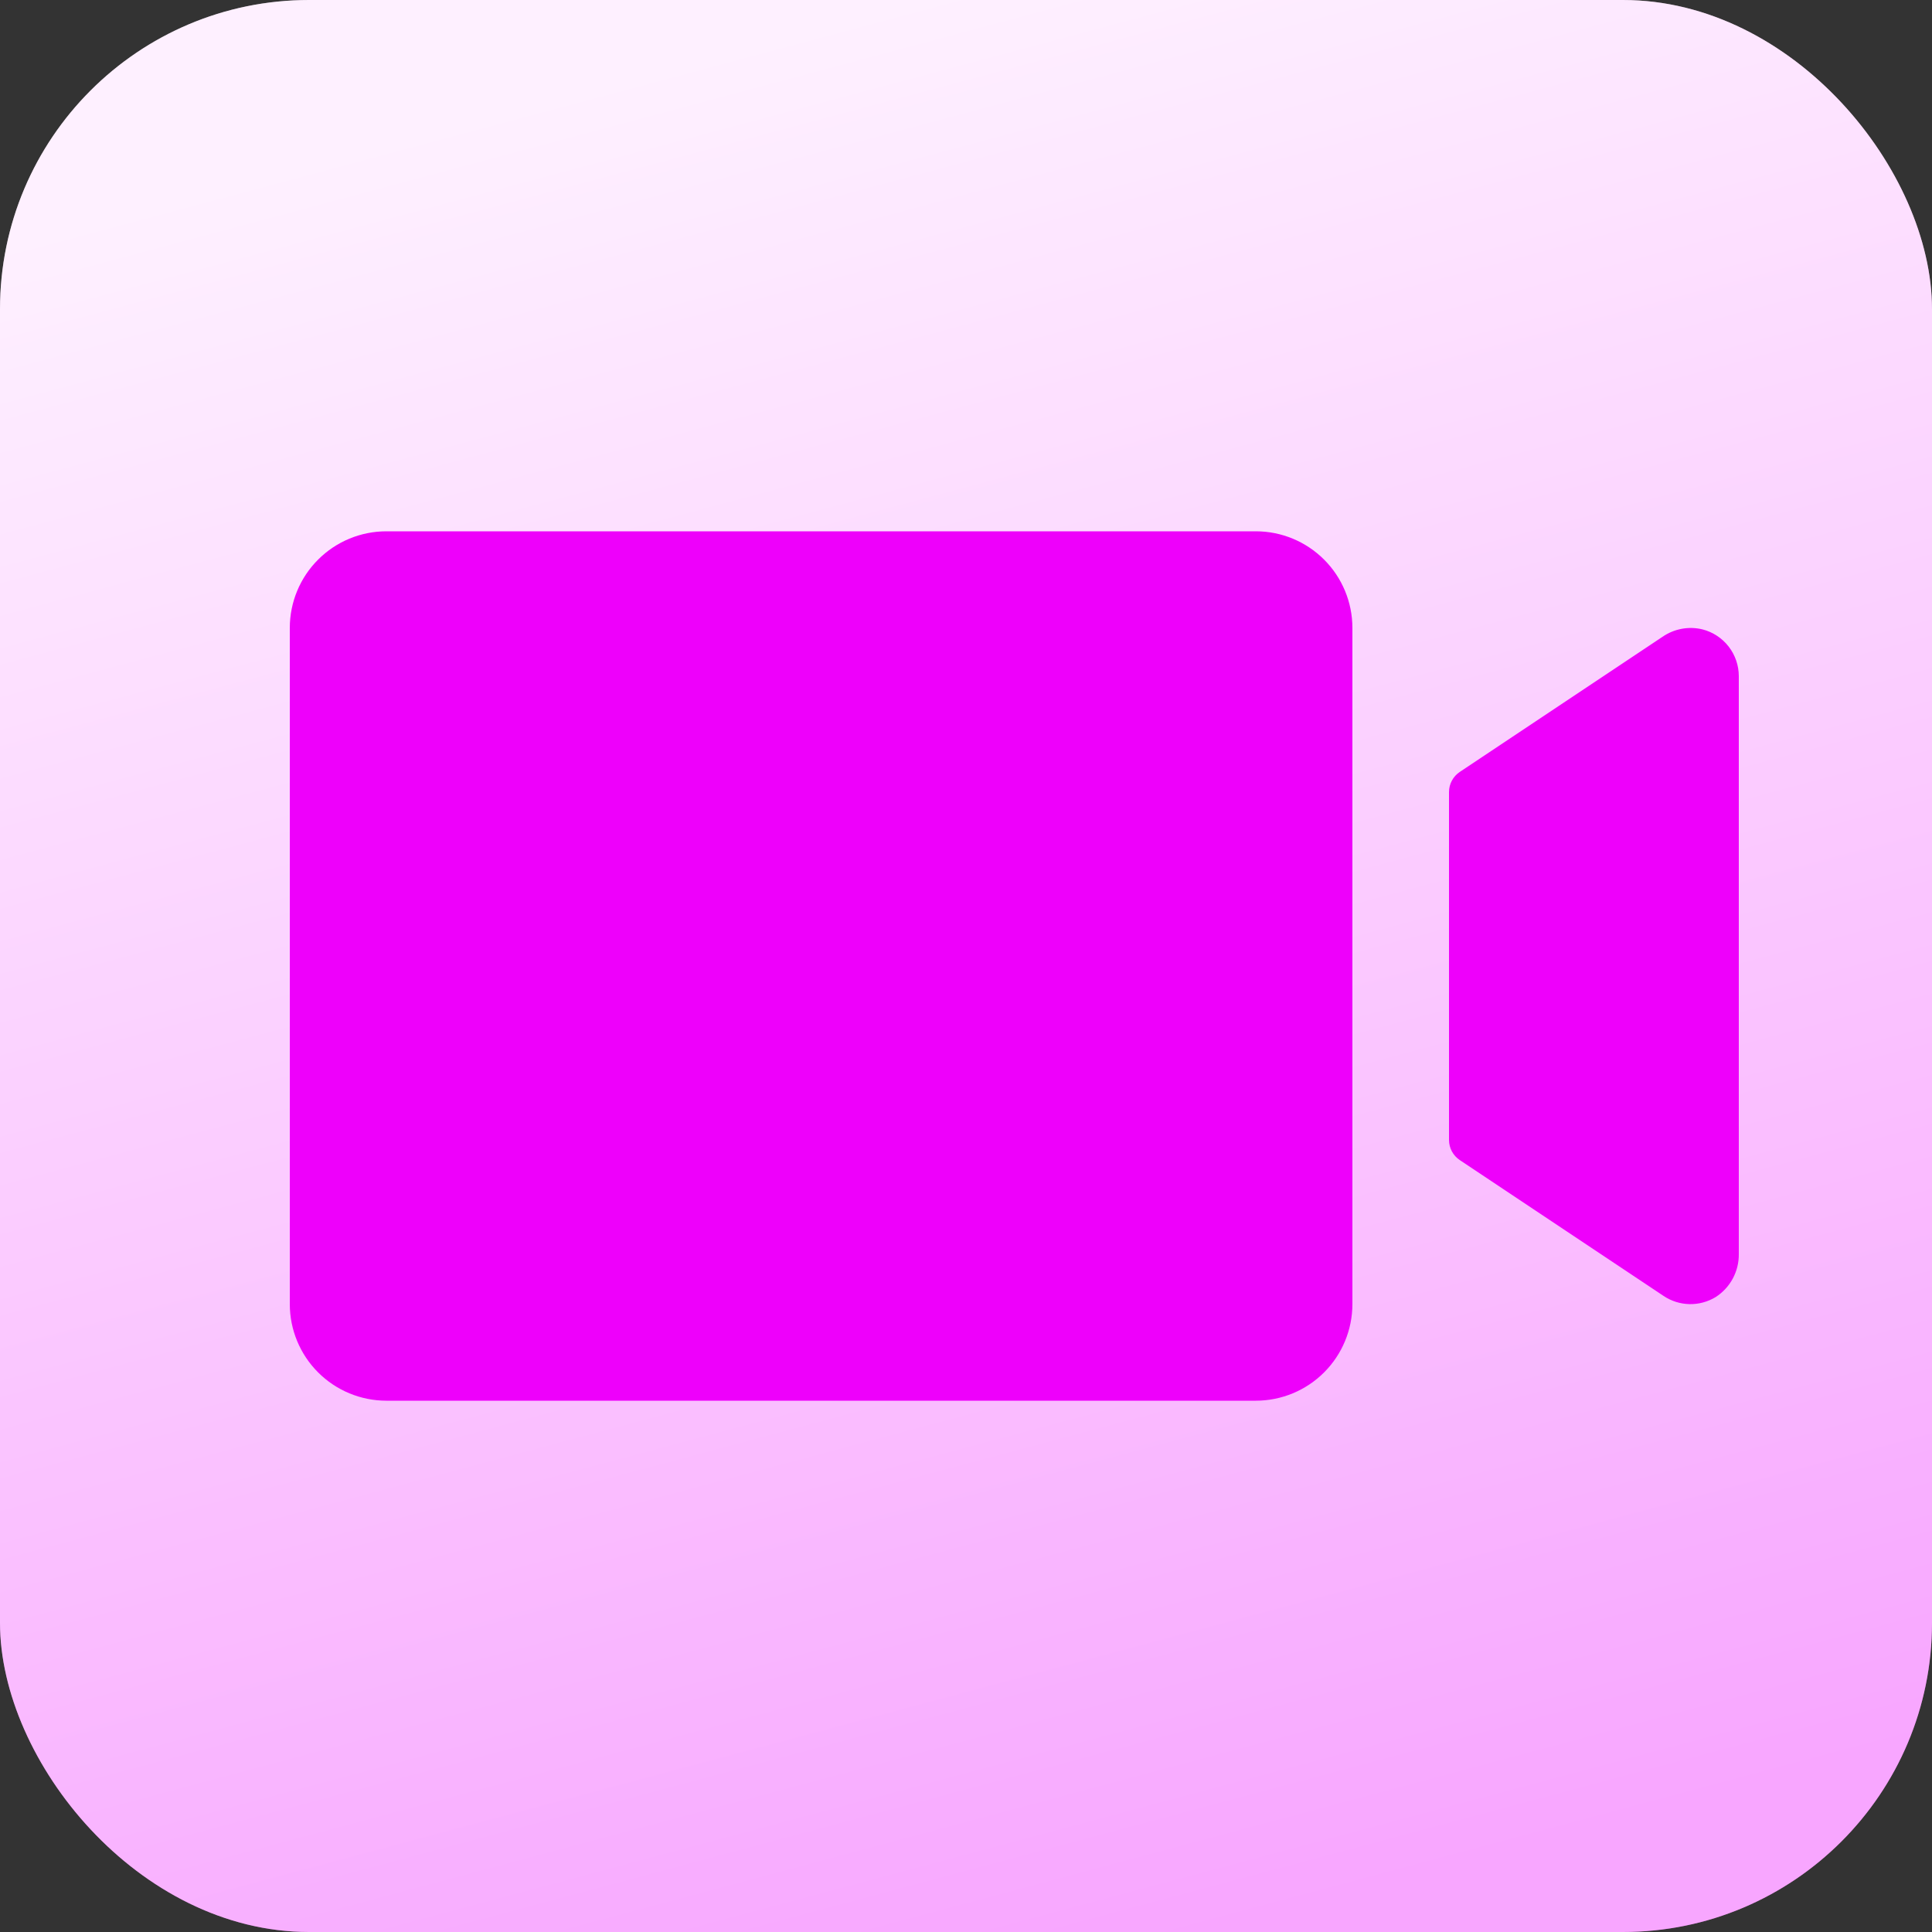 <svg width="100" height="100" viewBox="0 0 100 100" fill="none" xmlns="http://www.w3.org/2000/svg">
<rect x="0" y="0" width="100" height="100" fill="#333333" stroke="none"/>
<g clip-path="url(#clip0_49_20)">
<rect width="100" height="100" rx="16" fill="url(#paint0_linear_49_20)"/>
<rect width="100" height="100" fill="white" fill-opacity="0.4"/>
<g clip-path="url(#clip1_49_20)">
<path d="M70 32.5V67.5C70 68.826 69.473 70.098 68.535 71.035C67.598 71.973 66.326 72.5 65 72.5H20C18.674 72.5 17.402 71.973 16.465 71.035C15.527 70.098 15 68.826 15 67.5V32.5C15 31.174 15.527 29.902 16.465 28.965C17.402 28.027 18.674 27.5 20 27.5H65C66.326 27.5 67.598 28.027 68.535 28.965C69.473 29.902 70 31.174 70 32.5ZM88.125 32.578C87.772 32.492 87.405 32.481 87.048 32.547C86.691 32.613 86.352 32.753 86.053 32.959L75.556 39.956C75.385 40.071 75.245 40.225 75.148 40.407C75.051 40.588 75 40.791 75 40.997V59.003C75 59.209 75.051 59.412 75.148 59.593C75.245 59.775 75.385 59.929 75.556 60.044L86.112 67.081C86.508 67.345 86.97 67.49 87.445 67.501C87.919 67.511 88.387 67.386 88.794 67.141C89.17 66.902 89.478 66.57 89.689 66.178C89.9 65.785 90.007 65.346 90 64.9V35C90 34.446 89.816 33.907 89.477 33.468C89.137 33.03 88.662 32.717 88.125 32.578Z" fill="#EE00FB"/>
</g>
</g>
<defs>
<linearGradient id="paint0_linear_49_20" x1="48.265" y1="2.11184e-06" x2="74.167" y2="96.667" gradientUnits="userSpaceOnUse">
<stop stop-color="#FDE6FF"/>
<stop offset="1" stop-color="#F36BFF"/>
</linearGradient>
<clipPath id="clip0_49_20">
<rect width="100" height="100" rx="16" fill="white"/>
</clipPath>
<clipPath id="clip1_49_20">
<rect width="80" height="80" fill="white" transform="translate(10 10)"/>
</clipPath>
</defs>
</svg>
